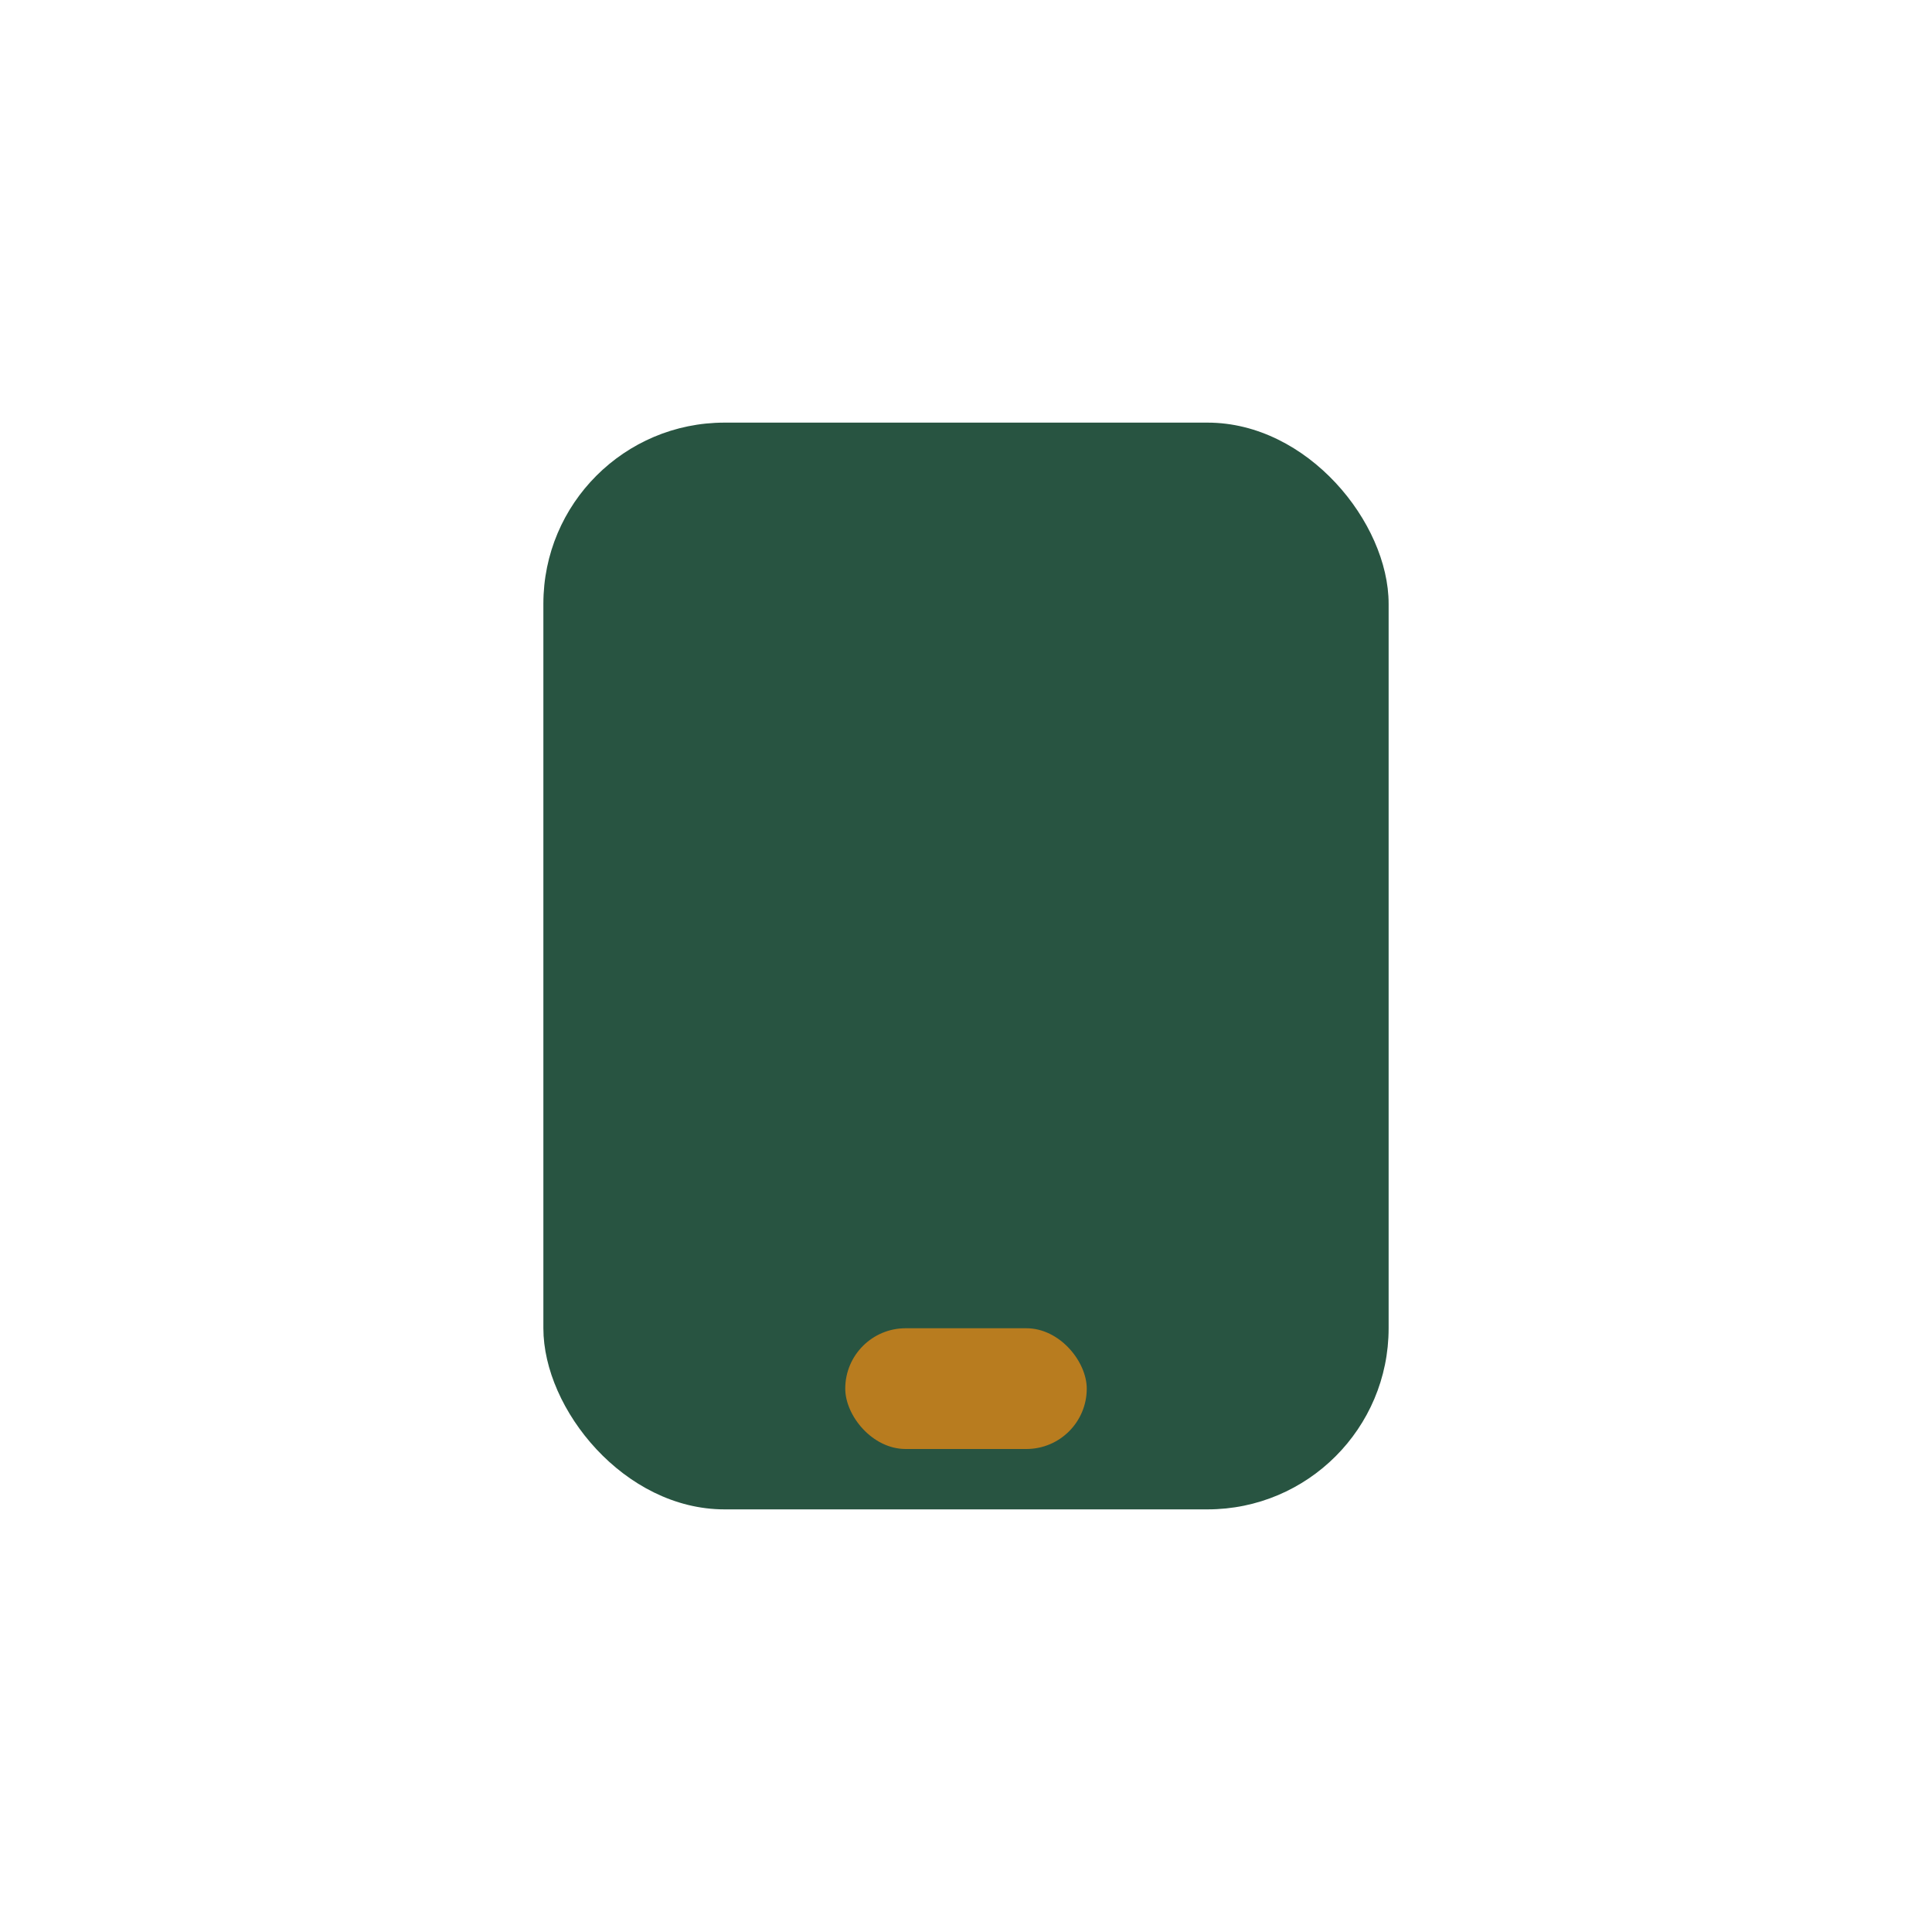 <?xml version="1.0" encoding="UTF-8"?>
<svg xmlns="http://www.w3.org/2000/svg" width="32" height="32" viewBox="0 0 32 32"><rect x="9" y="7" width="14" height="18" rx="3" fill="#285441"/><rect x="14" y="22" width="4" height="2" rx="1" fill="#B87C1F"/></svg>